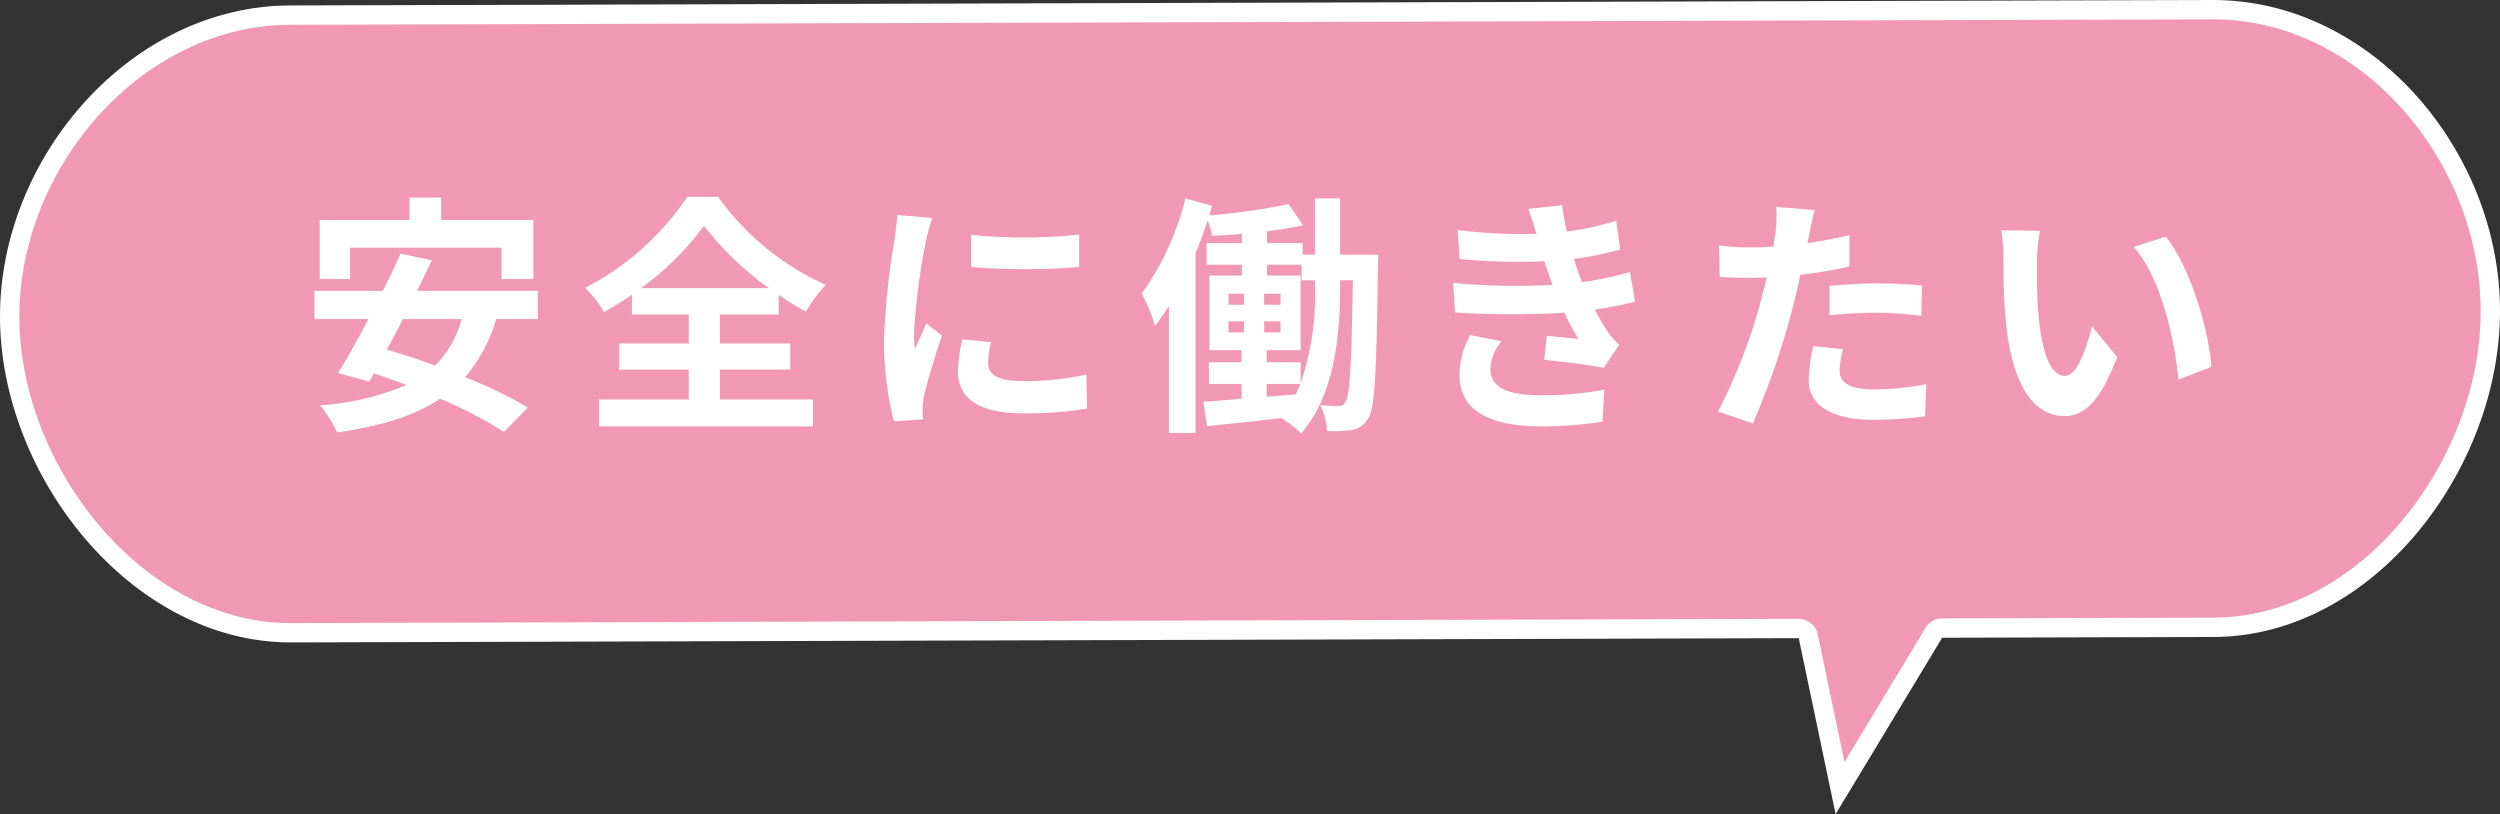 <svg xmlns="http://www.w3.org/2000/svg" width="258.563" height="84.204" viewBox="0 0 258.563 84.204"><rect x="0" y="0" width="258.563" height="84.204" fill="#333333" stroke="none"/><g id="グループ_1939" data-name="グループ 1939" transform="translate(-914.437 -5282.852)"><g id="合体_45" data-name="合体 45" transform="translate(906.771 5282.852)" fill="#f098b4" stroke-linecap="round" stroke-linejoin="round"><path d="M 197.974 81.511 L 194.682 65.797 L 194.515 64.999 L 193.7 65.002 L 37.732 65.444 C 33.915 65.444 30.147 64.49 26.537 62.609 C 23.12 60.828 20.002 58.308 17.272 55.12 C 14.634 52.04 12.457 48.399 10.976 44.589 C 9.443 40.647 8.666 36.654 8.666 32.72 C 8.666 24.976 11.795 17.106 17.251 11.128 C 19.96 8.16 23.075 5.818 26.508 4.17 C 30.107 2.441 33.885 1.564 37.735 1.564 L 236.542 1 C 240.386 1 244.142 1.876 247.703 3.603 C 251.095 5.249 254.165 7.588 256.828 10.557 C 262.167 16.511 265.229 24.383 265.229 32.156 C 265.229 36.099 264.471 40.095 262.976 44.032 C 261.527 47.848 259.394 51.489 256.807 54.562 C 254.123 57.751 251.051 60.269 247.674 62.046 C 244.102 63.927 240.356 64.88 236.539 64.88 L 208.53 64.96 L 207.967 64.961 L 207.677 65.443 L 197.974 81.511 Z" stroke="none"/><path d="M 198.431 78.819 L 206.821 64.926 C 207.182 64.328 207.829 63.962 208.527 63.959 L 236.533 63.88 C 236.535 63.88 236.537 63.88 236.539 63.88 C 240.192 63.88 243.781 62.965 247.208 61.162 C 250.47 59.444 253.442 57.008 256.042 53.919 C 258.557 50.93 260.631 47.389 262.041 43.677 C 263.493 39.853 264.229 35.977 264.229 32.156 C 264.229 24.626 261.26 16.997 256.083 11.225 C 253.507 8.353 250.541 6.092 247.267 4.503 C 243.844 2.843 240.236 2.001 236.545 2 L 37.741 2.564 C 37.739 2.564 37.737 2.564 37.735 2.564 C 34.036 2.564 30.404 3.408 26.941 5.071 C 23.624 6.664 20.612 8.929 17.99 11.803 C 12.7 17.598 9.666 25.223 9.666 32.72 C 9.666 36.529 10.42 40.401 11.908 44.227 C 13.348 47.933 15.466 51.475 18.031 54.47 C 20.678 57.56 23.696 60 26.999 61.722 C 30.464 63.528 34.074 64.444 37.73 64.444 L 193.697 64.002 C 193.699 64.002 193.701 64.002 193.703 64.002 C 194.649 64.002 195.466 64.665 195.661 65.592 L 198.431 78.819 M 197.516 84.204 L 193.703 66.002 L 37.735 66.444 C 21.233 66.444 7.666 49.223 7.666 32.72 C 7.666 16.219 21.233 0.564 37.735 0.564 L 236.539 1.190185571431357e-06 C 253.04 1.190185571431357e-06 266.229 15.654 266.229 32.156 C 266.229 48.659 253.04 65.88 236.539 65.88 L 208.533 65.96 L 197.516 84.204 Z" stroke="none" fill="#fff"/></g><path id="パス_1464" data-name="パス 1464" d="M5.148-16.848H20.8v3.25h3.3v-6.11H14.56v-2.314H11.284v2.314H2v6.11H5.148ZM16.666-9.464a10.315,10.315,0,0,1-2.73,4.81c-1.716-.624-3.406-1.2-4.992-1.638.546-1.014,1.118-2.08,1.664-3.172Zm7.9,0v-2.912H12.064c.546-1.092,1.066-2.158,1.534-3.172l-3.25-.676c-.52,1.2-1.144,2.522-1.82,3.848H1.456v2.912h5.59C5.928-7.358,4.836-5.382,3.9-3.874l3.224.884.494-.858c1.092.364,2.21.78,3.354,1.2A27.253,27.253,0,0,1,2.028-.546,12.626,12.626,0,0,1,3.8,2.262c4.368-.624,7.9-1.638,10.66-3.484a44.652,44.652,0,0,1,6.6,3.432L23.53-.312a47.786,47.786,0,0,0-6.5-3.146,15.777,15.777,0,0,0,3.224-6.006Zm10.686-3.2a29.953,29.953,0,0,0,6.5-6.448,31.334,31.334,0,0,0,6.708,6.448Zm8.138,8.424h7.28v-2.7h-7.28v-2.99h6.084V-11.96a32.961,32.961,0,0,0,2.808,1.742A15.065,15.065,0,0,1,54.34-13a27.478,27.478,0,0,1-11.128-9.1h-3.2a28.373,28.373,0,0,1-10.556,9.412,11.424,11.424,0,0,1,1.95,2.5,33.267,33.267,0,0,0,2.886-1.794v2.054H40.17v2.99h-7.2v2.7h7.2v3.094H30.888V1.638H53.014V-1.144h-9.62ZM69.368-18.174v3.328a69.783,69.783,0,0,0,11.18,0V-18.2A53.464,53.464,0,0,1,69.368-18.174Zm2.08,11.1-2.99-.286a15.885,15.885,0,0,0-.442,3.38c0,2.678,2.158,4.264,6.63,4.264a36.821,36.821,0,0,0,6.708-.494L81.3-3.718a30.735,30.735,0,0,1-6.526.676c-2.652,0-3.64-.7-3.64-1.846A8.825,8.825,0,0,1,71.448-7.072ZM65.364-19.916l-3.64-.312c-.026.832-.182,1.82-.26,2.548a72.5,72.5,0,0,0-1.092,10.3,33.236,33.236,0,0,0,1.014,8.5L64.4.91C64.376.546,64.35.13,64.35-.156a7.845,7.845,0,0,1,.13-1.222c.286-1.378,1.144-4.212,1.872-6.37L64.74-9.022c-.364.858-.78,1.768-1.17,2.652a12.544,12.544,0,0,1-.1-1.69A68.959,68.959,0,0,1,64.714-17.6C64.818-18.07,65.156-19.37,65.364-19.916Zm39.572,6.968a28.1,28.1,0,0,1-1.482,10.114V-4.992h-3.51V-6.24h3.51v-7.722H99.97V-15.08h3.588v1.612h1.378ZM99.944-2.756h3.484c-.156.364-.312.728-.494,1.092l-2.99.234ZM95.992-9.23H97.6v1.144H95.992Zm0-2.86H97.6v1.144H95.992Zm3.692,1.144V-12.09h1.69v1.144Zm0,2.86V-9.23h1.69v1.144Zm7.852-8.034v-5.824h-2.6v5.824h-1.274v-1.2H99.97v-1.222a35.087,35.087,0,0,0,3.744-.624l-1.508-2.184a67.226,67.226,0,0,1-8.19,1.17c.1-.338.182-.676.286-.988l-2.756-.78a29.019,29.019,0,0,1-4.524,9.854A19.652,19.652,0,0,1,88.4-8.762a21.838,21.838,0,0,0,1.43-2.054V2.314h2.756V-16.3c.468-1.092.884-2.236,1.248-3.354A9.551,9.551,0,0,1,94.3-18.07c.988-.052,2.028-.1,3.068-.208v.962H93.73v2.236h3.64v1.118H94.016V-6.24h3.328v1.248h-3.38v2.236h3.38v1.534c-1.482.13-2.834.234-3.952.312l.39,2.522c2.184-.234,4.914-.494,7.67-.832a11.908,11.908,0,0,1,2.054,1.586c3.562-4.082,4.03-10.4,4.03-15.314v-.52h1.326c-.156,8.788-.312,11.856-.754,12.532a.763.763,0,0,1-.754.468c-.416,0-1.092-.026-1.872-.1a7.188,7.188,0,0,1,.7,2.678,12.59,12.59,0,0,0,2.548-.1,2.317,2.317,0,0,0,1.69-1.17c.754-1.092.858-4.862,1.04-15.678,0-.364.026-1.274.026-1.274Zm11.7,2.912.182,3.068a96.692,96.692,0,0,0,11.31.026c.416.884.91,1.794,1.456,2.7-.78-.078-2.184-.208-3.276-.312l-.26,2.47c1.9.208,4.706.546,6.162.832L136.4-6.812a7.926,7.926,0,0,1-1.17-1.326,23.661,23.661,0,0,1-1.352-2.314,34.839,34.839,0,0,0,4.16-.806l-.52-3.068a33.567,33.567,0,0,1-4.966,1.04c-.156-.416-.312-.806-.442-1.17-.13-.39-.26-.806-.39-1.222a37.9,37.9,0,0,0,4.784-.962l-.416-2.99a29.884,29.884,0,0,1-5.122,1.118q-.273-1.326-.468-2.73l-3.484.39c.312.91.572,1.742.832,2.574a54.083,54.083,0,0,1-8.138-.39l.182,2.99a60.79,60.79,0,0,0,8.762.234c.156.442.312.936.52,1.534.1.286.208.6.338.91A66.626,66.626,0,0,1,119.236-13.208Zm4.992,6.032L121-7.8a8.634,8.634,0,0,0-1.118,4.186c.052,3.718,3.276,5.252,8.476,5.252a39.934,39.934,0,0,0,6.318-.494l.182-3.3a34.22,34.22,0,0,1-6.526.572c-3.432,0-5.252-.78-5.252-2.7A4.88,4.88,0,0,1,124.228-7.176Zm35.334.832-3.094-.312A18.182,18.182,0,0,0,156-3.172c0,2.626,2.366,4.134,6.734,4.134a41.737,41.737,0,0,0,5.3-.364l.13-3.328a30.513,30.513,0,0,1-5.408.546c-2.782,0-3.562-.858-3.562-2A8.908,8.908,0,0,1,159.562-6.344Zm-2.938-14.4-3.978-.312a13.329,13.329,0,0,1-.078,2.626q-.078.624-.234,1.482-1.209.078-2.34.078a25.73,25.73,0,0,1-3.276-.208l.078,3.25c.91.052,1.9.1,3.146.1.546,0,1.118-.026,1.716-.052-.156.754-.364,1.482-.546,2.184a56.293,56.293,0,0,1-4.5,11.7l3.614,1.222a80.791,80.791,0,0,0,4.134-12.038c.286-1.066.546-2.21.78-3.328a47.863,47.863,0,0,0,5.07-.858v-3.25c-1.43.338-2.886.624-4.342.832.078-.364.156-.7.208-.988C156.182-18.876,156.416-20.046,156.624-20.748Zm1.534,7.852v3.042a44.672,44.672,0,0,1,5.018-.26,38.116,38.116,0,0,1,4.472.312l.078-3.12a45.721,45.721,0,0,0-4.576-.234C161.486-13.156,159.614-13.026,158.158-12.9ZM179.92-18.59l-4-.052a15.8,15.8,0,0,1,.208,2.652c0,1.586.026,4.628.286,7.02.728,6.968,3.2,9.542,6.058,9.542,2.08,0,3.718-1.586,5.434-6.11L185.3-8.71c-.494,2.08-1.534,5.122-2.756,5.122-1.638,0-2.418-2.574-2.782-6.318-.156-1.872-.182-3.822-.156-5.512A21.036,21.036,0,0,1,179.92-18.59Zm13,.6-3.3,1.066c2.834,3.224,4.212,9.542,4.628,13.728l3.406-1.326C197.366-8.5,195.39-15,192.92-17.992Z" transform="translate(945.5 5325.313)" fill="#fff"/></g></svg>